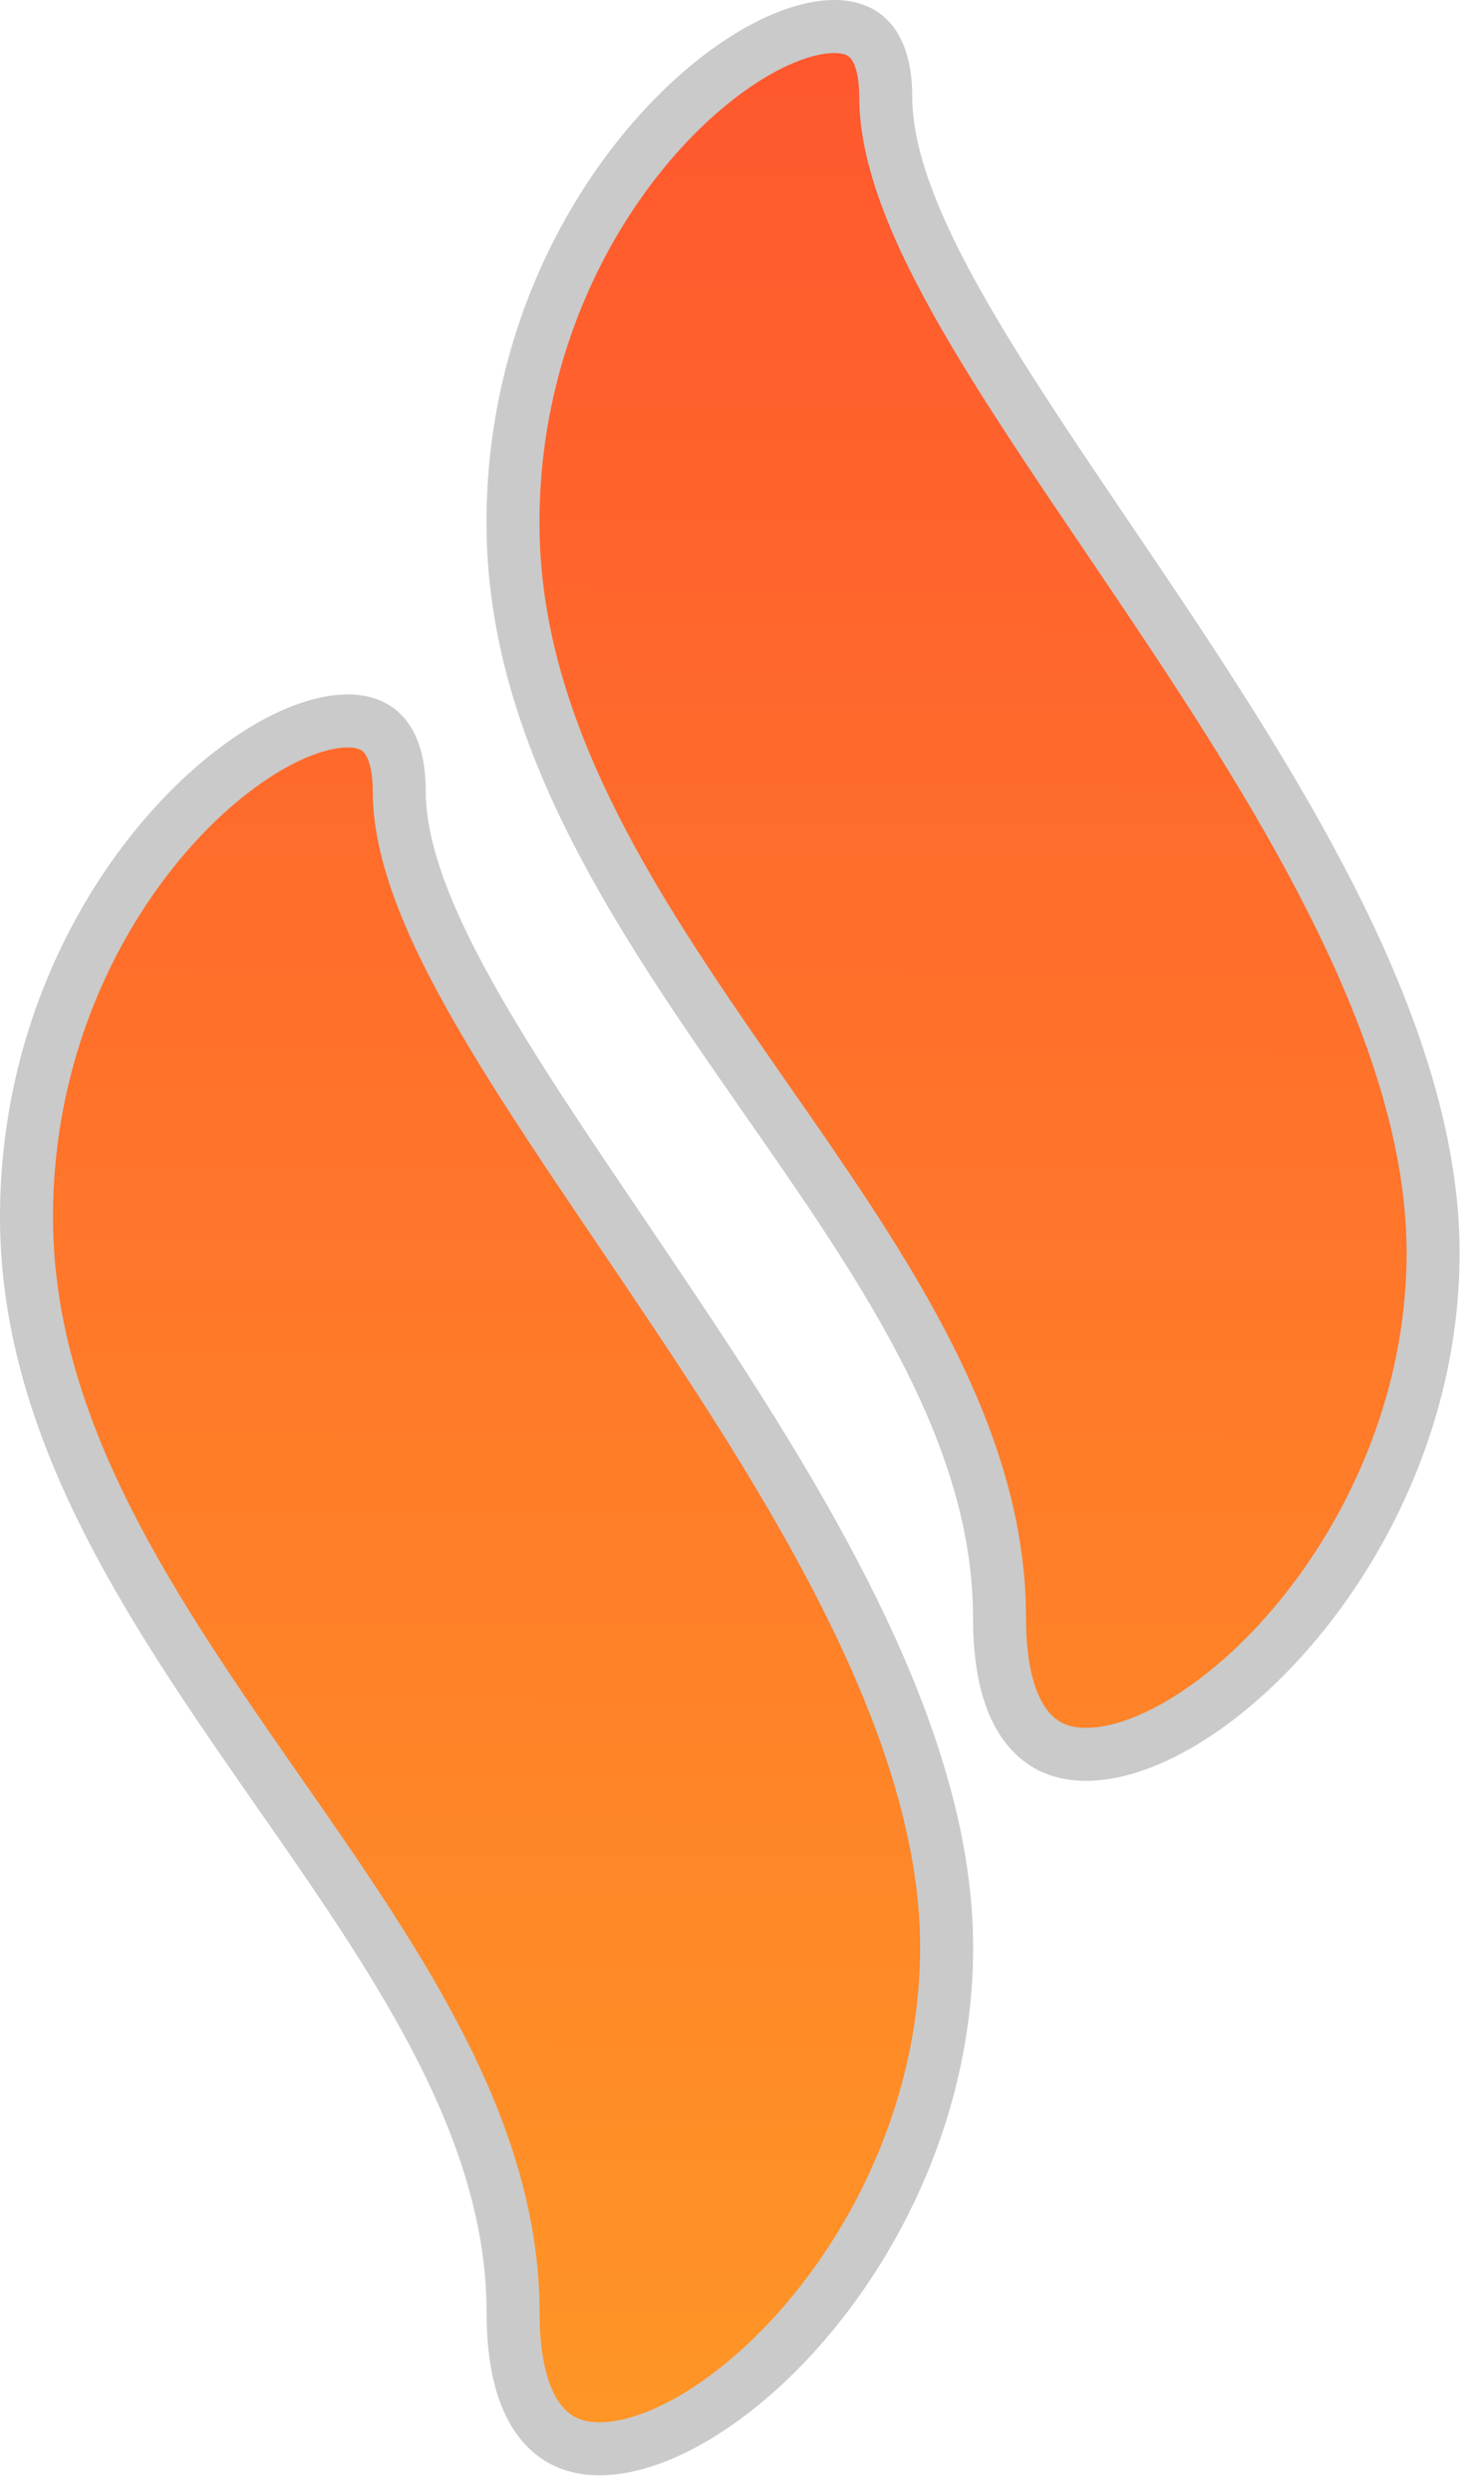 <?xml version="1.0" encoding="UTF-8"?> <svg xmlns="http://www.w3.org/2000/svg" width="28" height="47" viewBox="0 0 28 47" fill="none"> <path d="M0.5 22.952C0.5 19.101 2.428 16.086 4.325 14.595C5.291 13.836 6.162 13.538 6.719 13.604C6.975 13.635 7.157 13.74 7.285 13.913C7.422 14.098 7.533 14.412 7.533 14.919C7.533 16.218 8.25 17.759 9.217 19.388C9.924 20.58 10.804 21.88 11.722 23.235C12.072 23.752 12.427 24.277 12.78 24.807C14.069 26.74 15.342 28.758 16.294 30.785C17.247 32.814 17.861 34.818 17.861 36.723C17.862 40.56 15.661 43.855 13.489 45.348C12.386 46.106 11.415 46.32 10.782 46.096C10.217 45.896 9.681 45.242 9.681 43.608C9.681 41.775 9.069 40.042 8.188 38.373C7.379 36.838 6.323 35.322 5.269 33.81C5.18 33.682 5.09 33.553 5.001 33.425C2.691 30.105 0.5 26.788 0.5 22.952ZM9.679 9.856C9.679 6.005 11.607 2.99 13.504 1.5C14.47 0.741 15.34 0.443 15.898 0.509C16.154 0.54 16.336 0.644 16.464 0.818C16.601 1.003 16.712 1.317 16.712 1.823C16.712 3.122 17.429 4.664 18.395 6.292C19.103 7.484 19.983 8.785 20.901 10.14C21.251 10.657 21.606 11.182 21.959 11.711C23.247 13.644 24.521 15.663 25.473 17.689C26.425 19.718 27.04 21.722 27.04 23.628C27.041 27.465 24.84 30.76 22.667 32.253C21.565 33.011 20.594 33.224 19.961 33C19.396 32.8 18.859 32.147 18.859 30.513C18.859 28.679 18.248 26.947 17.367 25.277C16.558 23.742 15.501 22.226 14.448 20.715C14.358 20.586 14.269 20.458 14.18 20.329C11.87 17.01 9.679 13.692 9.679 9.856Z" fill="url(#paint0_linear_682_16)" stroke="#CACACA"></path> <defs> <linearGradient id="paint0_linear_682_16" x1="18.36" y1="3.49105e-08" x2="18.102" y2="77.209" gradientUnits="userSpaceOnUse"> <stop stop-color="#FF562E"></stop> <stop offset="1" stop-color="#FFC120"></stop> </linearGradient> </defs> </svg> 